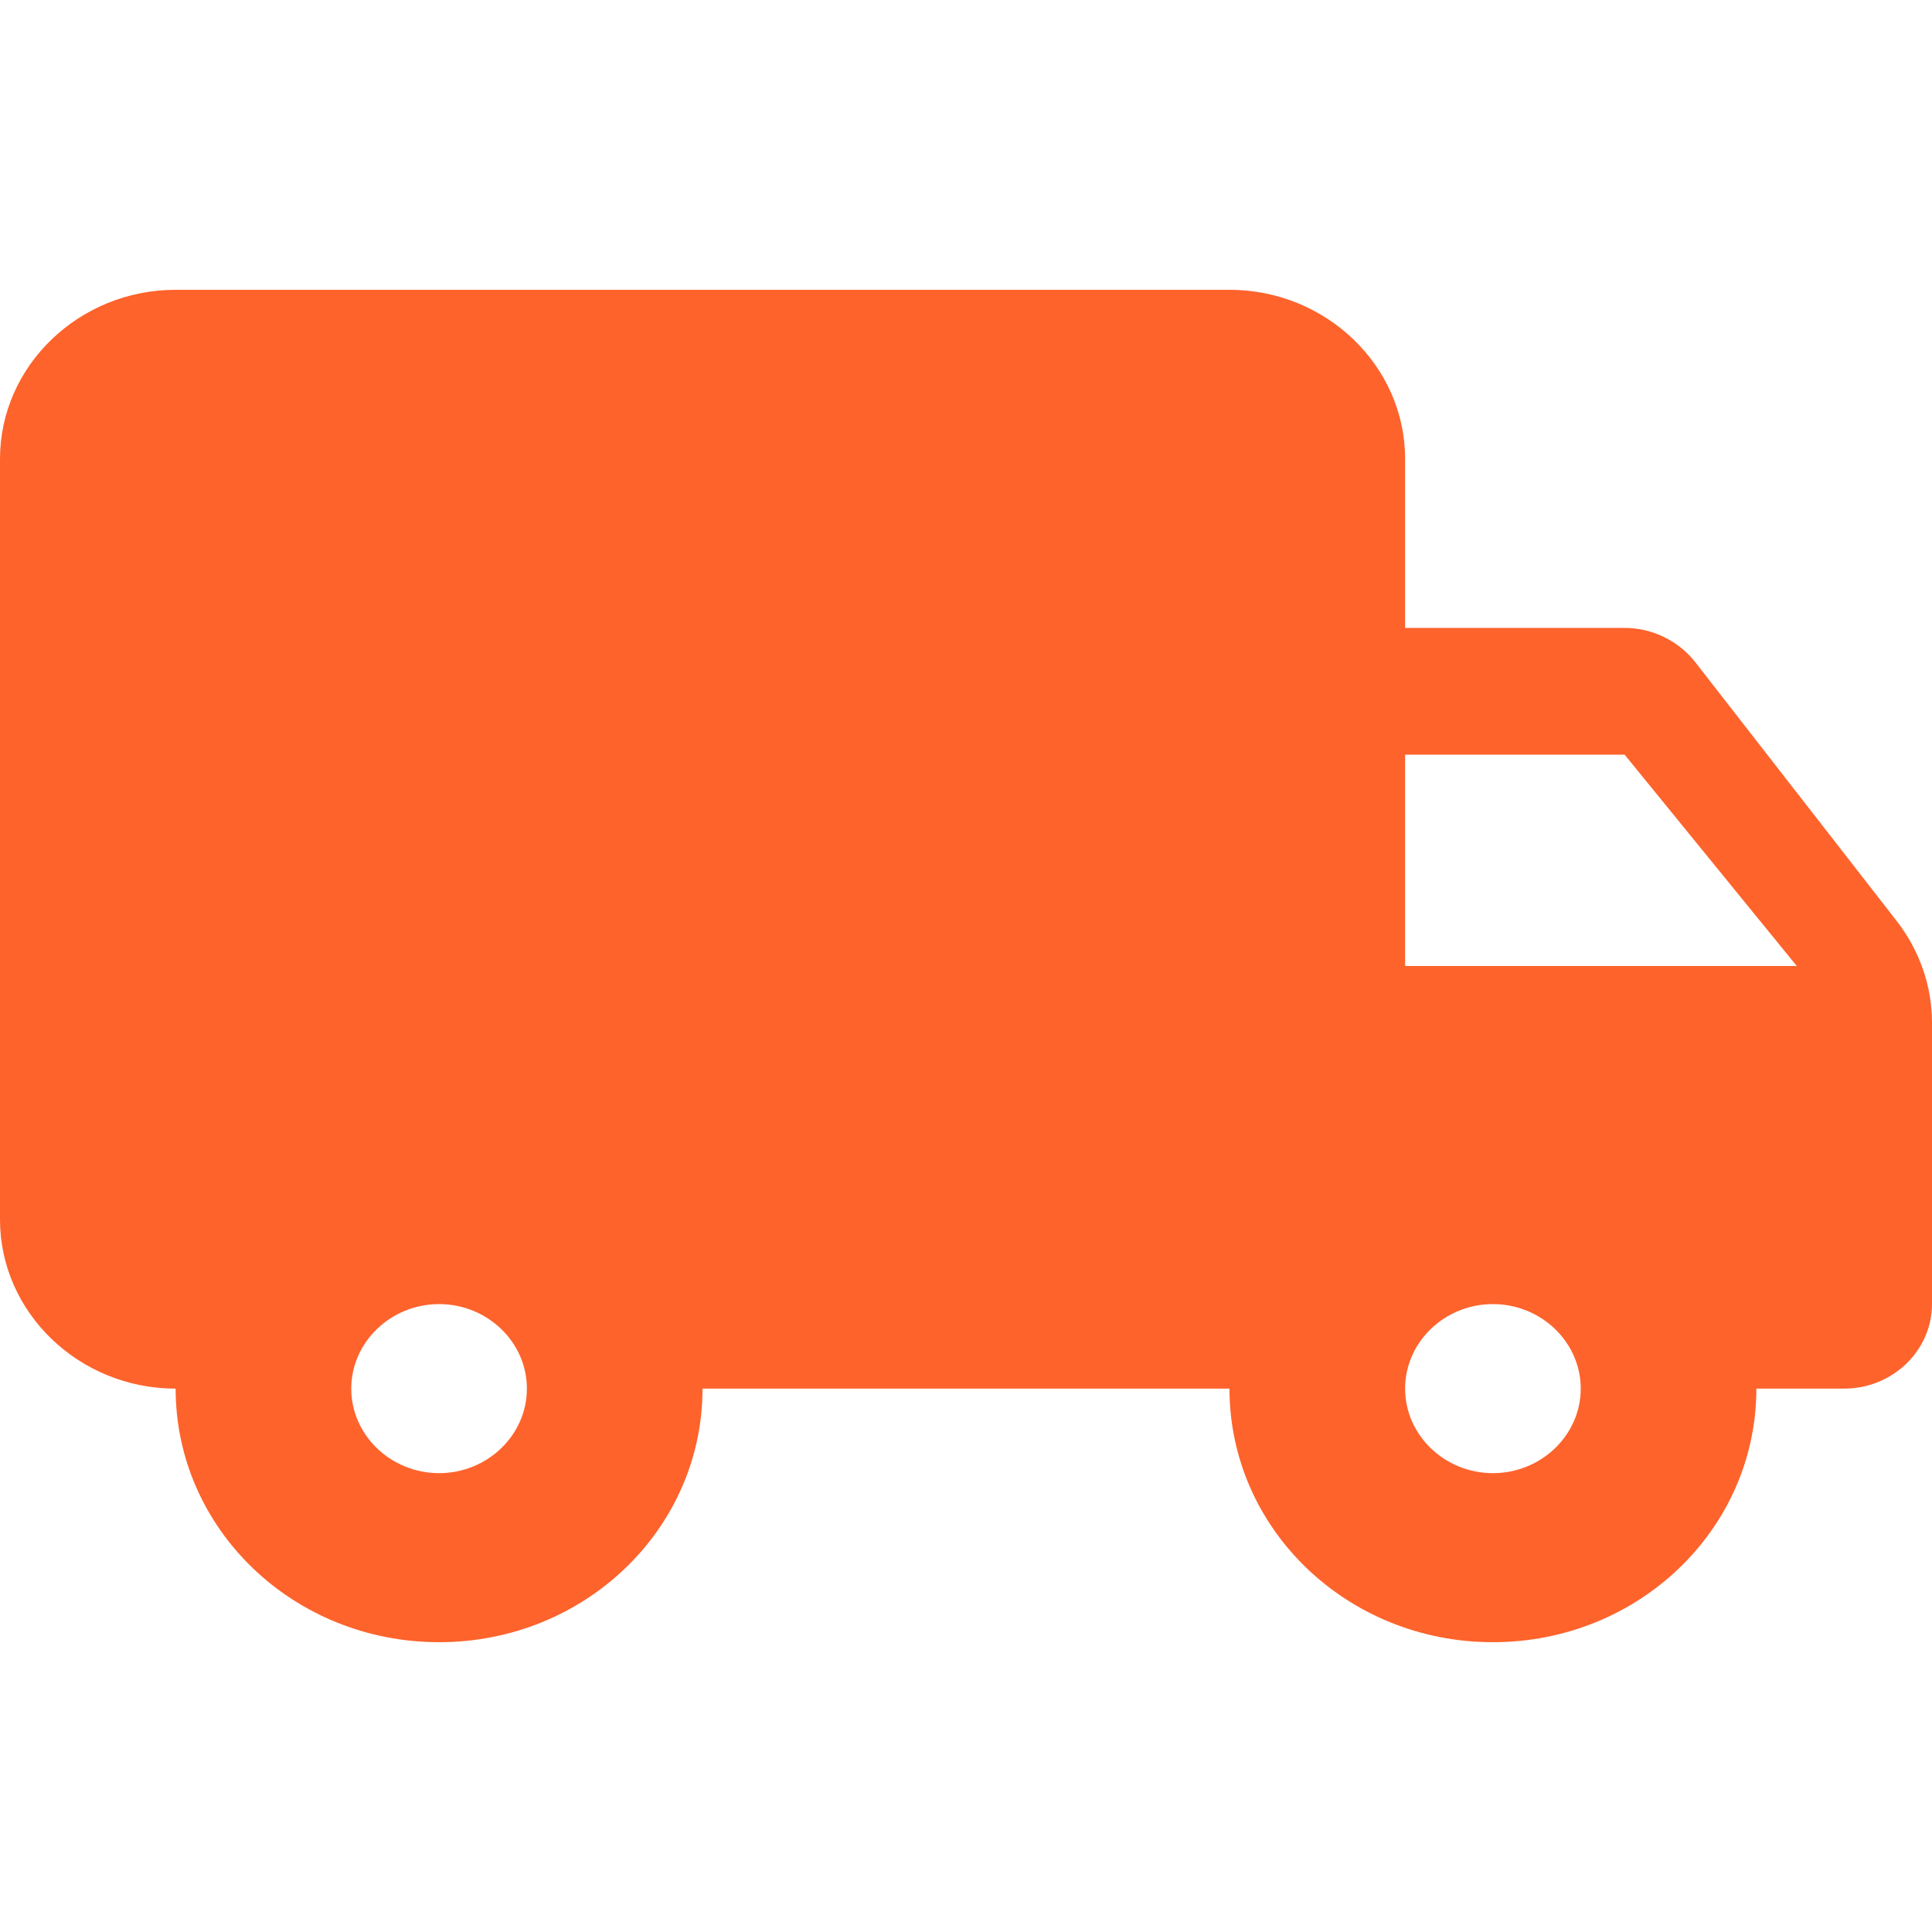 <svg width="32" height="32" viewBox="0 0 32 32" fill="none" xmlns="http://www.w3.org/2000/svg">
<path d="M26.909 10.4H23.273V7.6C23.273 6.06 21.964 4.8 20.364 4.8H2.909C1.309 4.8 0 6.06 0 7.6V20.2C0 21.74 1.309 23 2.909 23C2.909 25.324 4.858 27.2 7.273 27.2C9.687 27.2 11.636 25.324 11.636 23H20.364C20.364 25.324 22.313 27.2 24.727 27.2C27.142 27.2 29.091 25.324 29.091 23H30.546C31.346 23 32 22.37 32 21.6V16.938C32 16.336 31.796 15.748 31.418 15.258L28.073 10.96C27.796 10.61 27.36 10.4 26.909 10.4ZM7.273 24.4C6.473 24.4 5.818 23.77 5.818 23C5.818 22.23 6.473 21.6 7.273 21.6C8.073 21.6 8.727 22.23 8.727 23C8.727 23.77 8.073 24.4 7.273 24.4ZM26.909 12.5L29.76 16H23.273V12.5H26.909ZM24.727 24.4C23.927 24.4 23.273 23.77 23.273 23C23.273 22.23 23.927 21.6 24.727 21.6C25.527 21.6 26.182 22.23 26.182 23C26.182 23.77 25.527 24.4 24.727 24.4Z" fill="#FE632C"/>
</svg>

